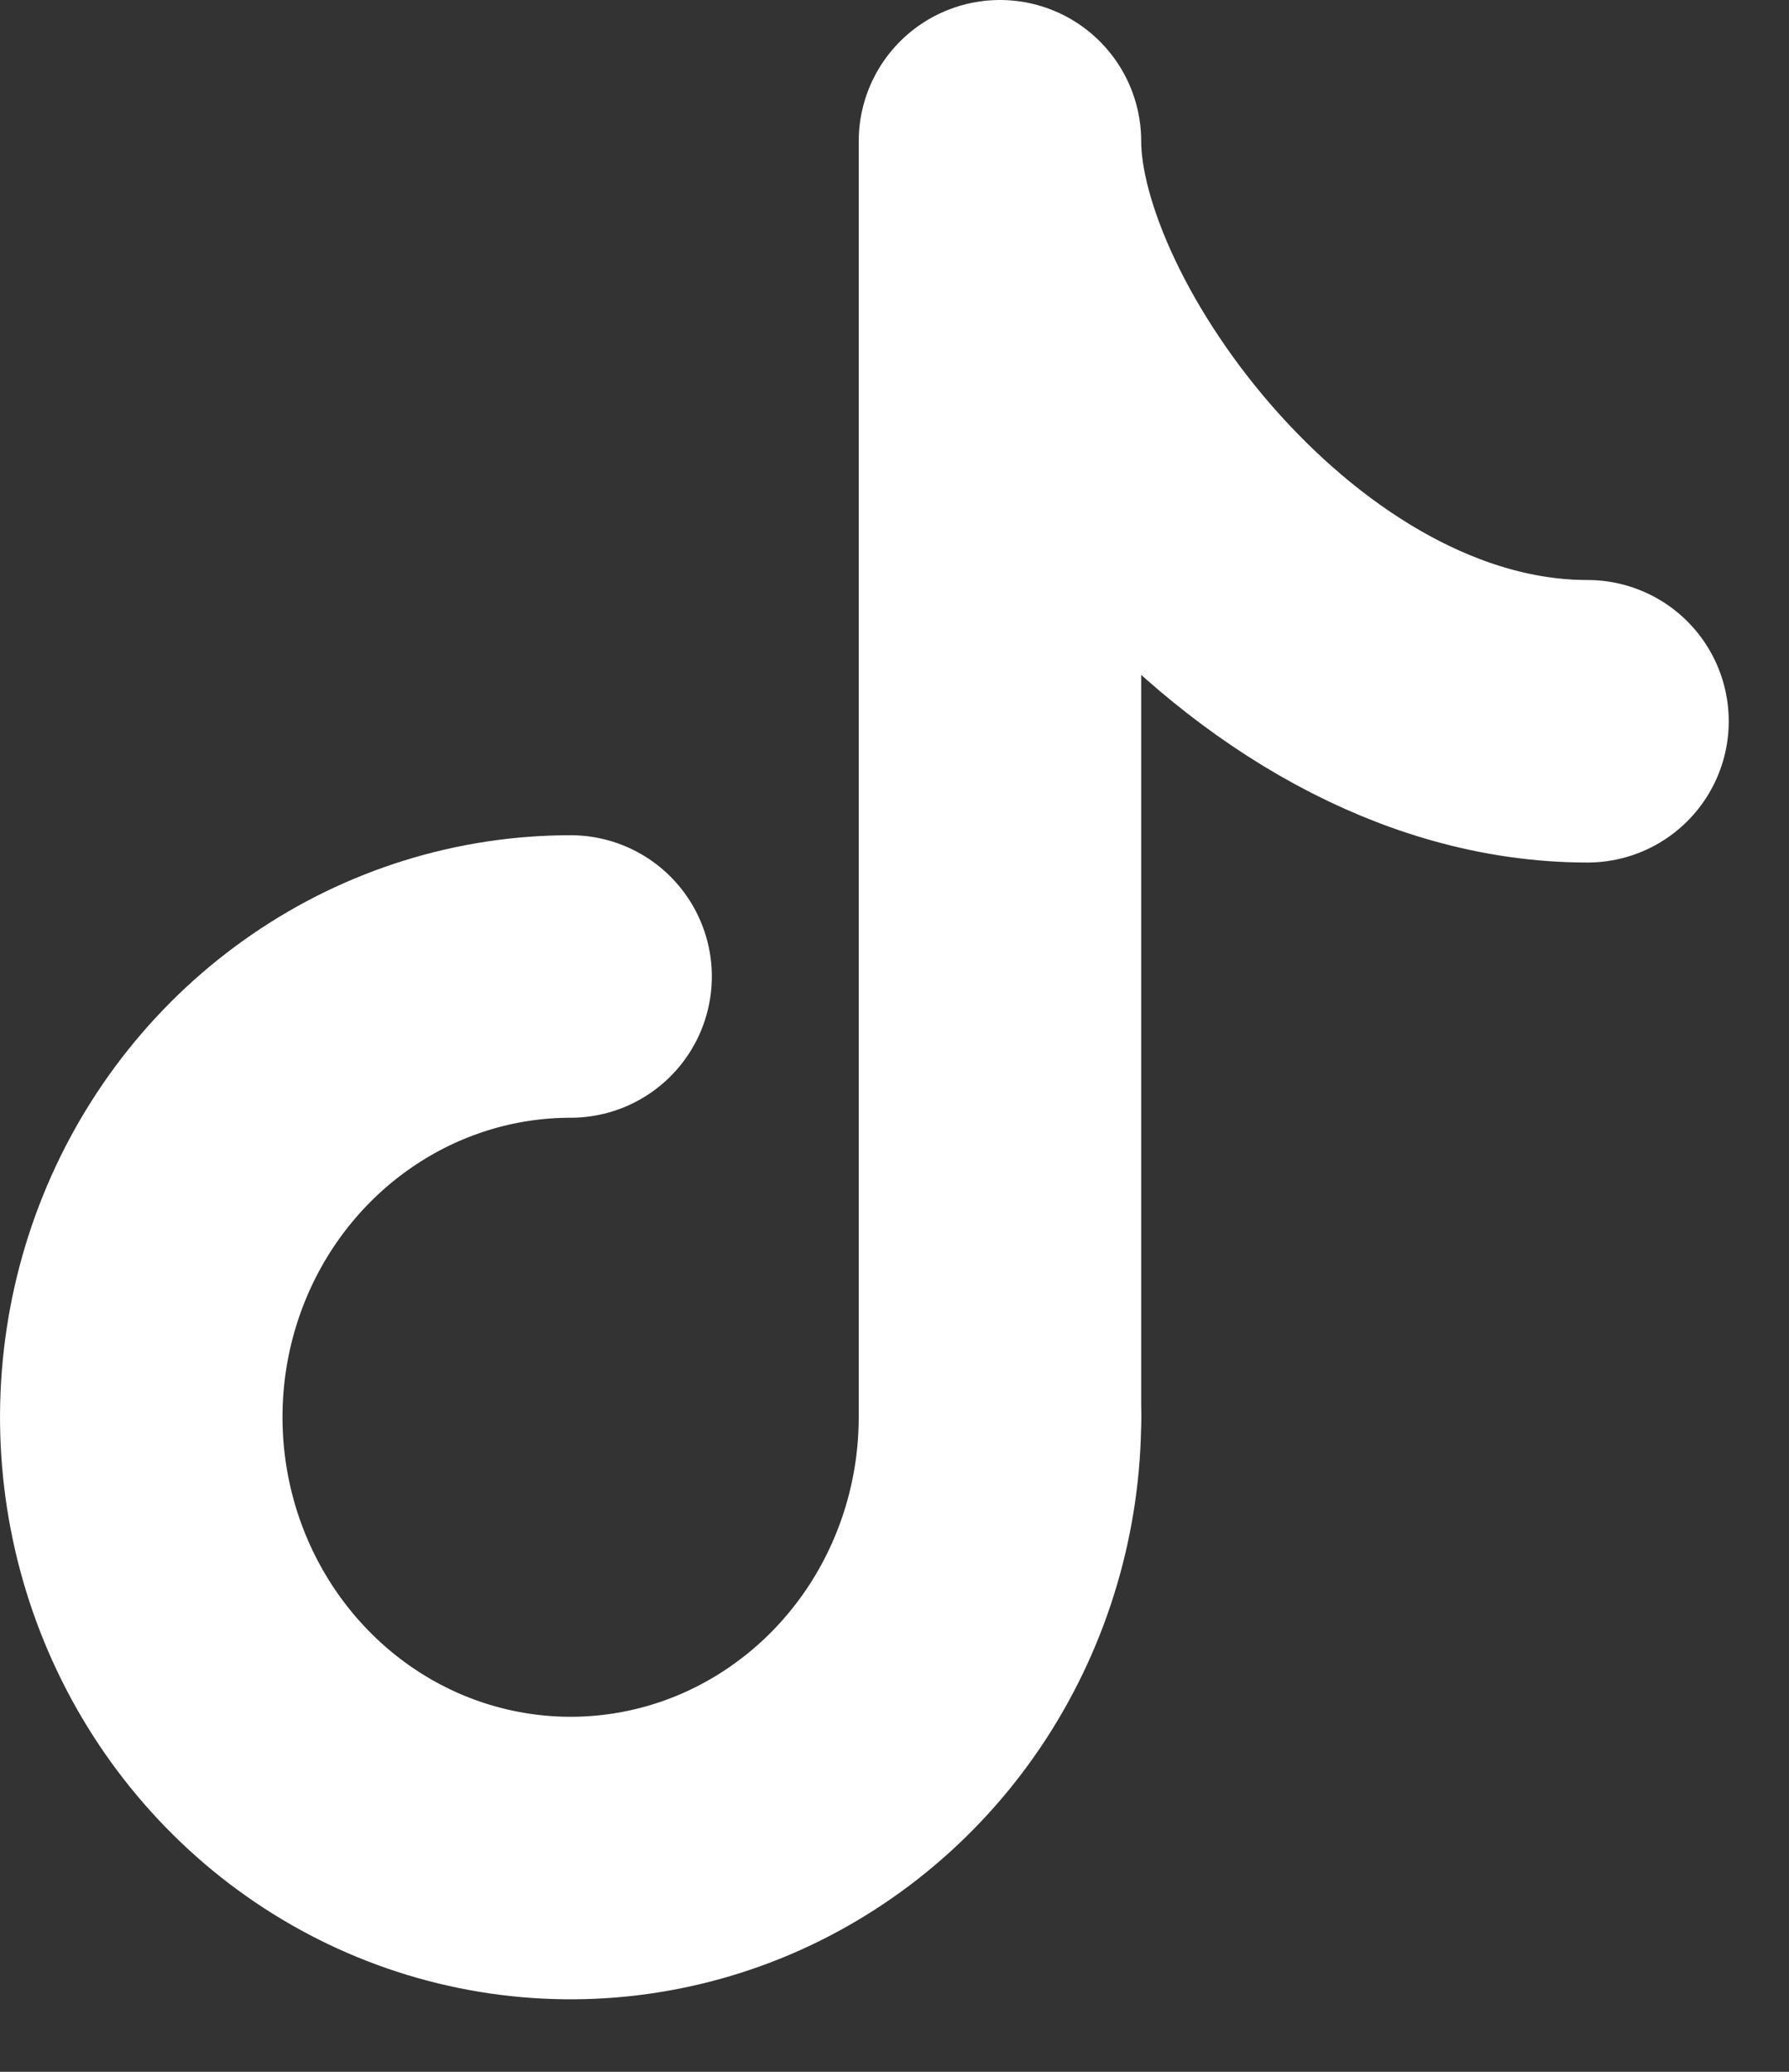 <svg width="19" height="22" viewBox="0 0 19 22" fill="none" xmlns="http://www.w3.org/2000/svg">
<rect x="0" y="0" width="19" height="22" fill="#333333" stroke="none"/>
<path d="M10.62 15.049C10.62 15.975 10.352 16.88 9.851 17.65C9.35 18.419 8.638 19.019 7.805 19.374C6.972 19.728 6.055 19.821 5.17 19.64C4.286 19.46 3.473 19.014 2.836 18.359C2.198 17.704 1.764 16.87 1.588 15.963C1.412 15.055 1.502 14.113 1.847 13.258C2.192 12.403 2.777 11.672 3.527 11.158C4.277 10.643 5.158 10.369 6.06 10.369" stroke="white" stroke-width="3" stroke-linecap="round"/>
<path d="M10.62 15.049V1.5C10.62 3.717 13.5 7.659 16.86 7.659" stroke="white" stroke-width="3" stroke-linecap="round" stroke-linejoin="round"/>
</svg>
